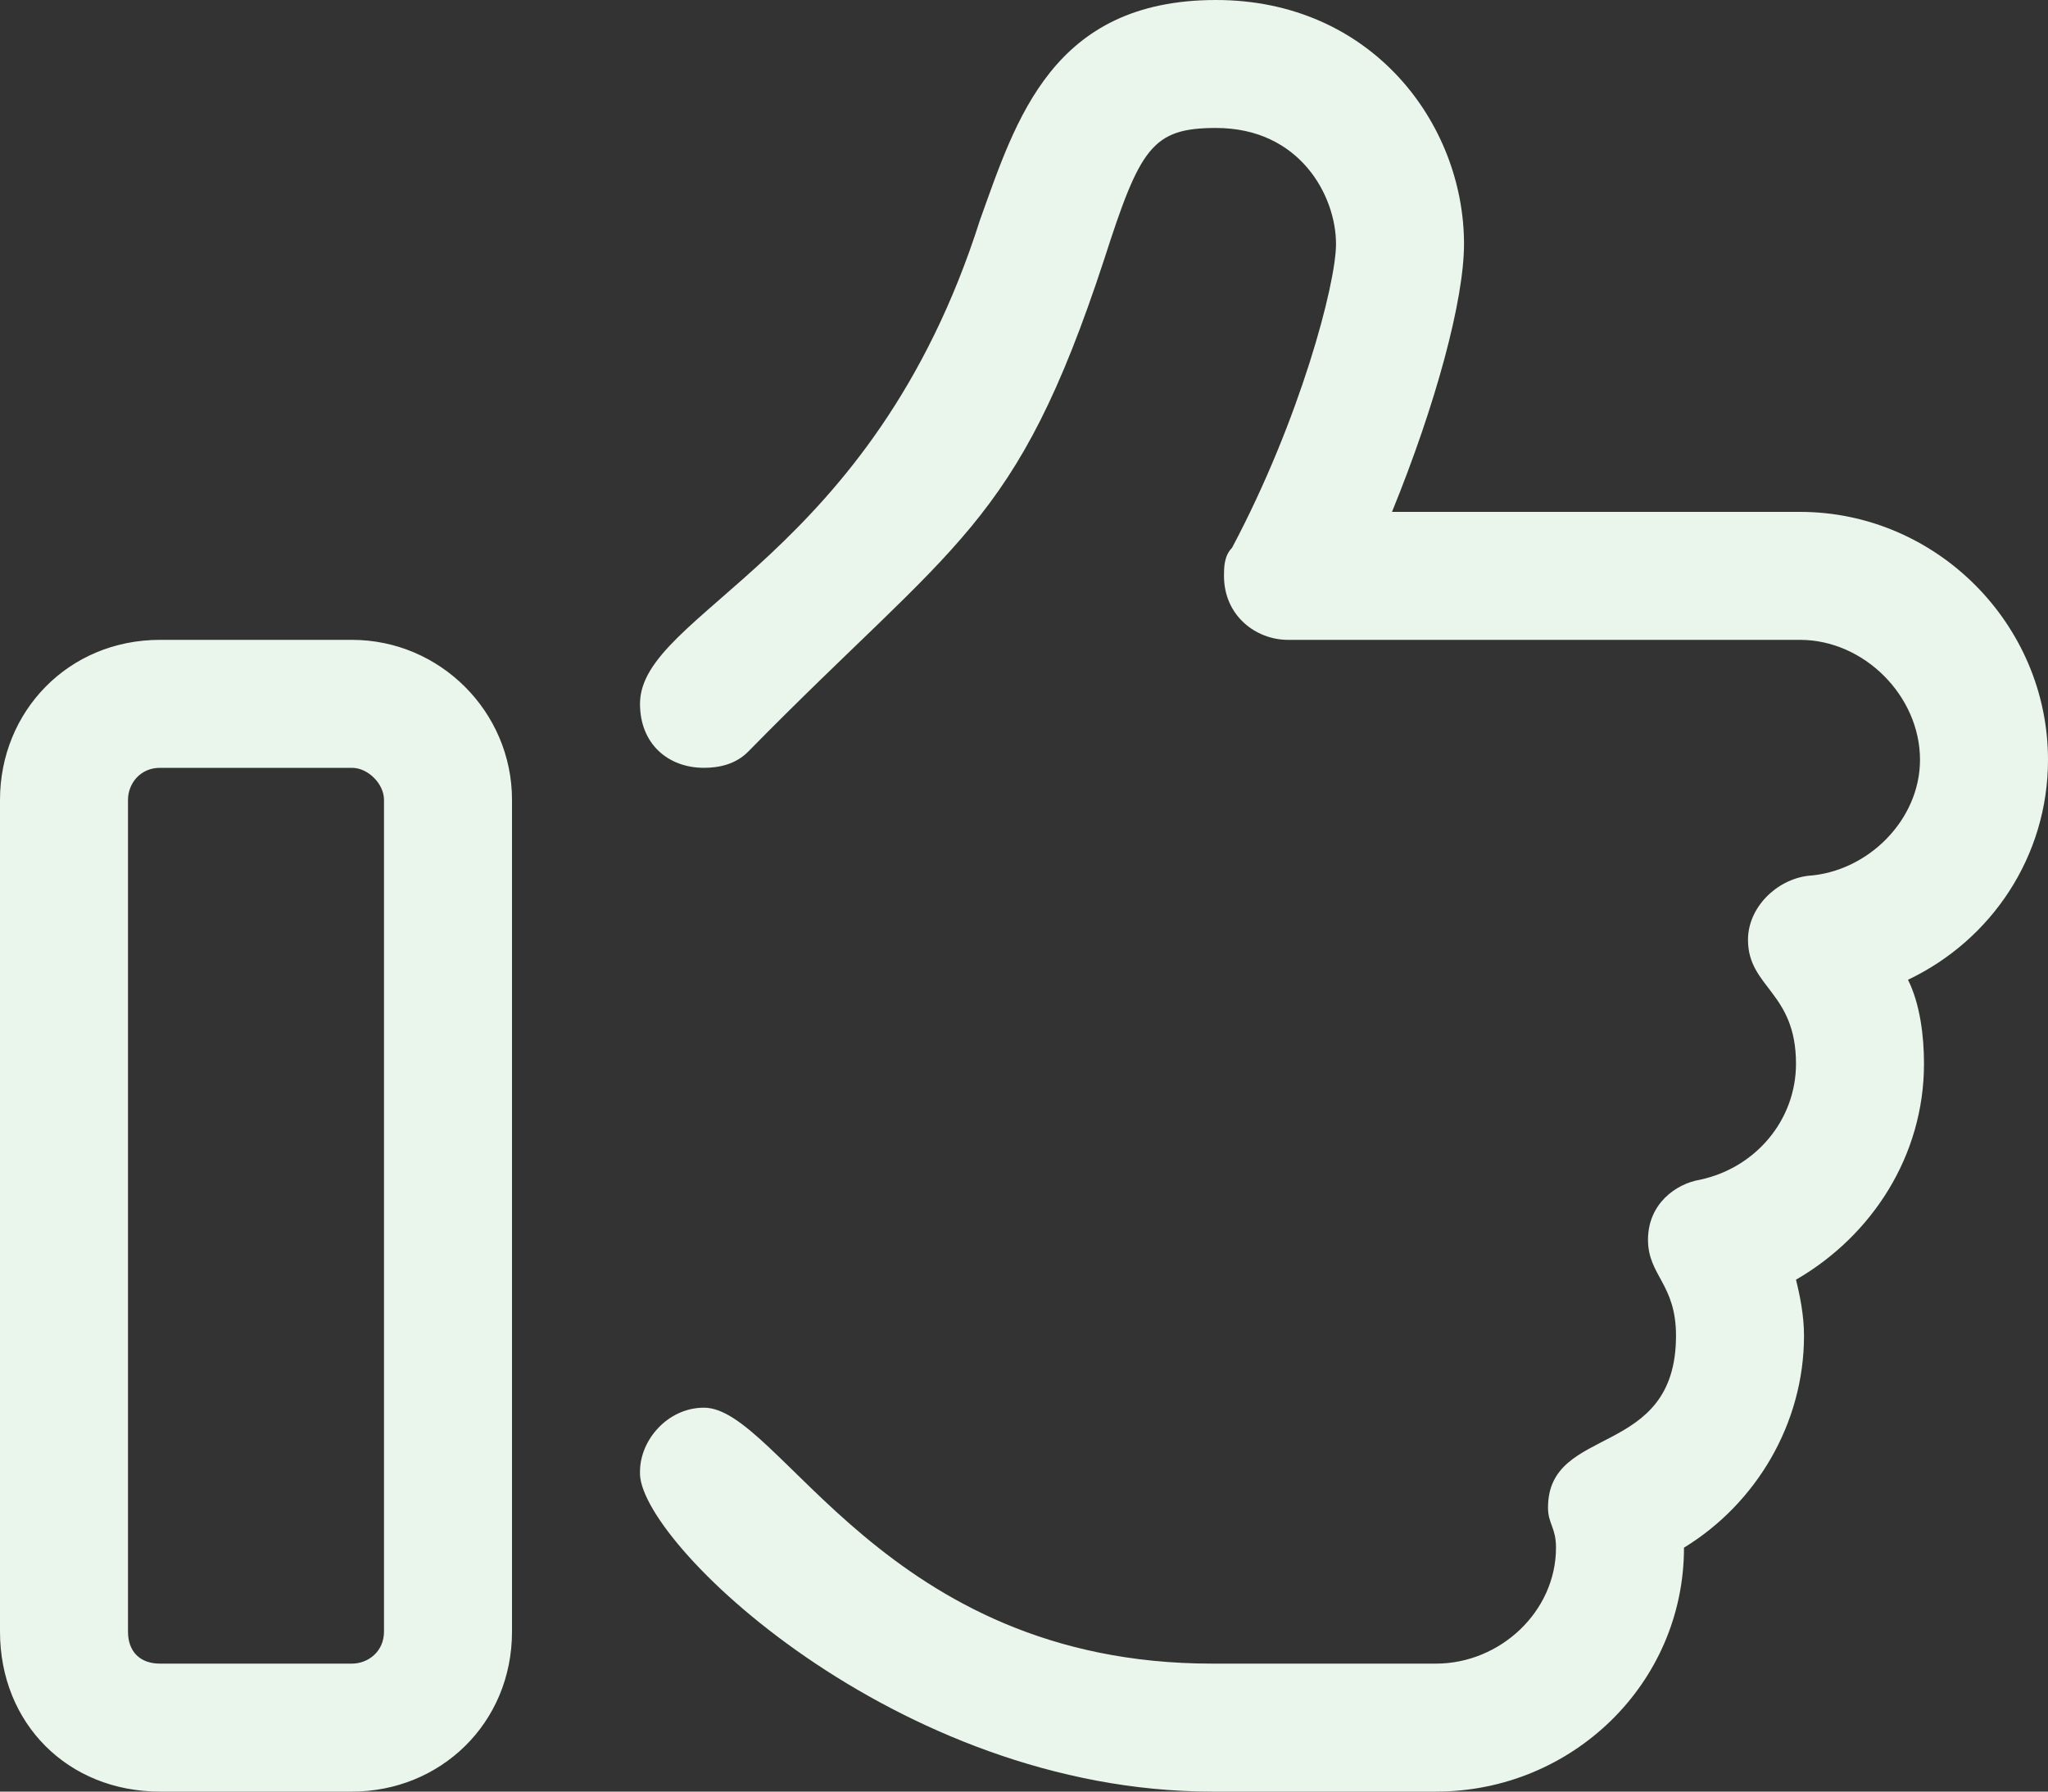 <svg width="80" height="70" viewBox="0 0 80 70" fill="none" xmlns="http://www.w3.org/2000/svg">
<rect x="0" y="0" width="80" height="70" fill="#333333" stroke="none"/>
<path d="M13.75 25H6.25C2.656 25 0 27.812 0 31.25V63.75C0 67.344 2.656 70 6.25 70H13.75C17.188 70 20 67.344 20 63.75V31.25C20 27.812 17.188 25 13.75 25ZM15 63.75C15 64.531 14.375 65 13.75 65H6.25C5.469 65 5 64.531 5 63.75V31.25C5 30.625 5.469 30 6.25 30H13.75C14.375 30 15 30.625 15 31.25V63.75ZM80 29.688C80 24.375 75.625 20 70.312 20H54.375C56.094 15.781 57.188 11.719 57.188 9.531C57.188 4.844 53.594 0 47.5 0C41.094 0 39.688 4.688 38.281 8.594C34.062 21.875 25 23.906 25 27.5C25 29.062 26.094 30 27.5 30C28.125 30 28.75 29.844 29.219 29.375C37.344 21.094 39.688 20.625 43.125 10.156C44.531 5.781 45 5 47.5 5C50.781 5 52.188 7.656 52.188 9.531C52.188 11.094 50.781 16.406 48.125 21.406C47.812 21.719 47.812 22.188 47.812 22.5C47.812 24.062 49.062 25 50.312 25H70.312C72.812 25 75 27.188 75 29.688C75 32.031 72.969 34.062 70.625 34.219C69.375 34.375 68.281 35.469 68.281 36.719C68.281 38.594 70.156 38.75 70.156 41.562C70.156 43.75 68.594 45.625 66.406 46.094C65.469 46.25 64.375 47.031 64.375 48.438C64.375 49.844 65.469 50.156 65.469 52.188C65.469 57.031 60.469 55.625 60.469 58.906C60.469 59.531 60.781 59.688 60.781 60.469C60.781 62.969 58.594 65 56.094 65H47.344C34.531 65 30.469 55 27.5 55C26.094 55 25 56.25 25 57.5C24.844 60.156 35 70 47.344 70H56.094C61.406 70 65.781 65.781 65.781 60.469C68.594 58.75 70.469 55.625 70.469 52.188C70.469 51.406 70.312 50.625 70.156 50C73.125 48.281 75.156 45.156 75.156 41.562C75.156 40.469 75 39.219 74.531 38.281C77.812 36.719 80 33.438 80 29.688Z" fill="#EAF5EC"/>
</svg>
